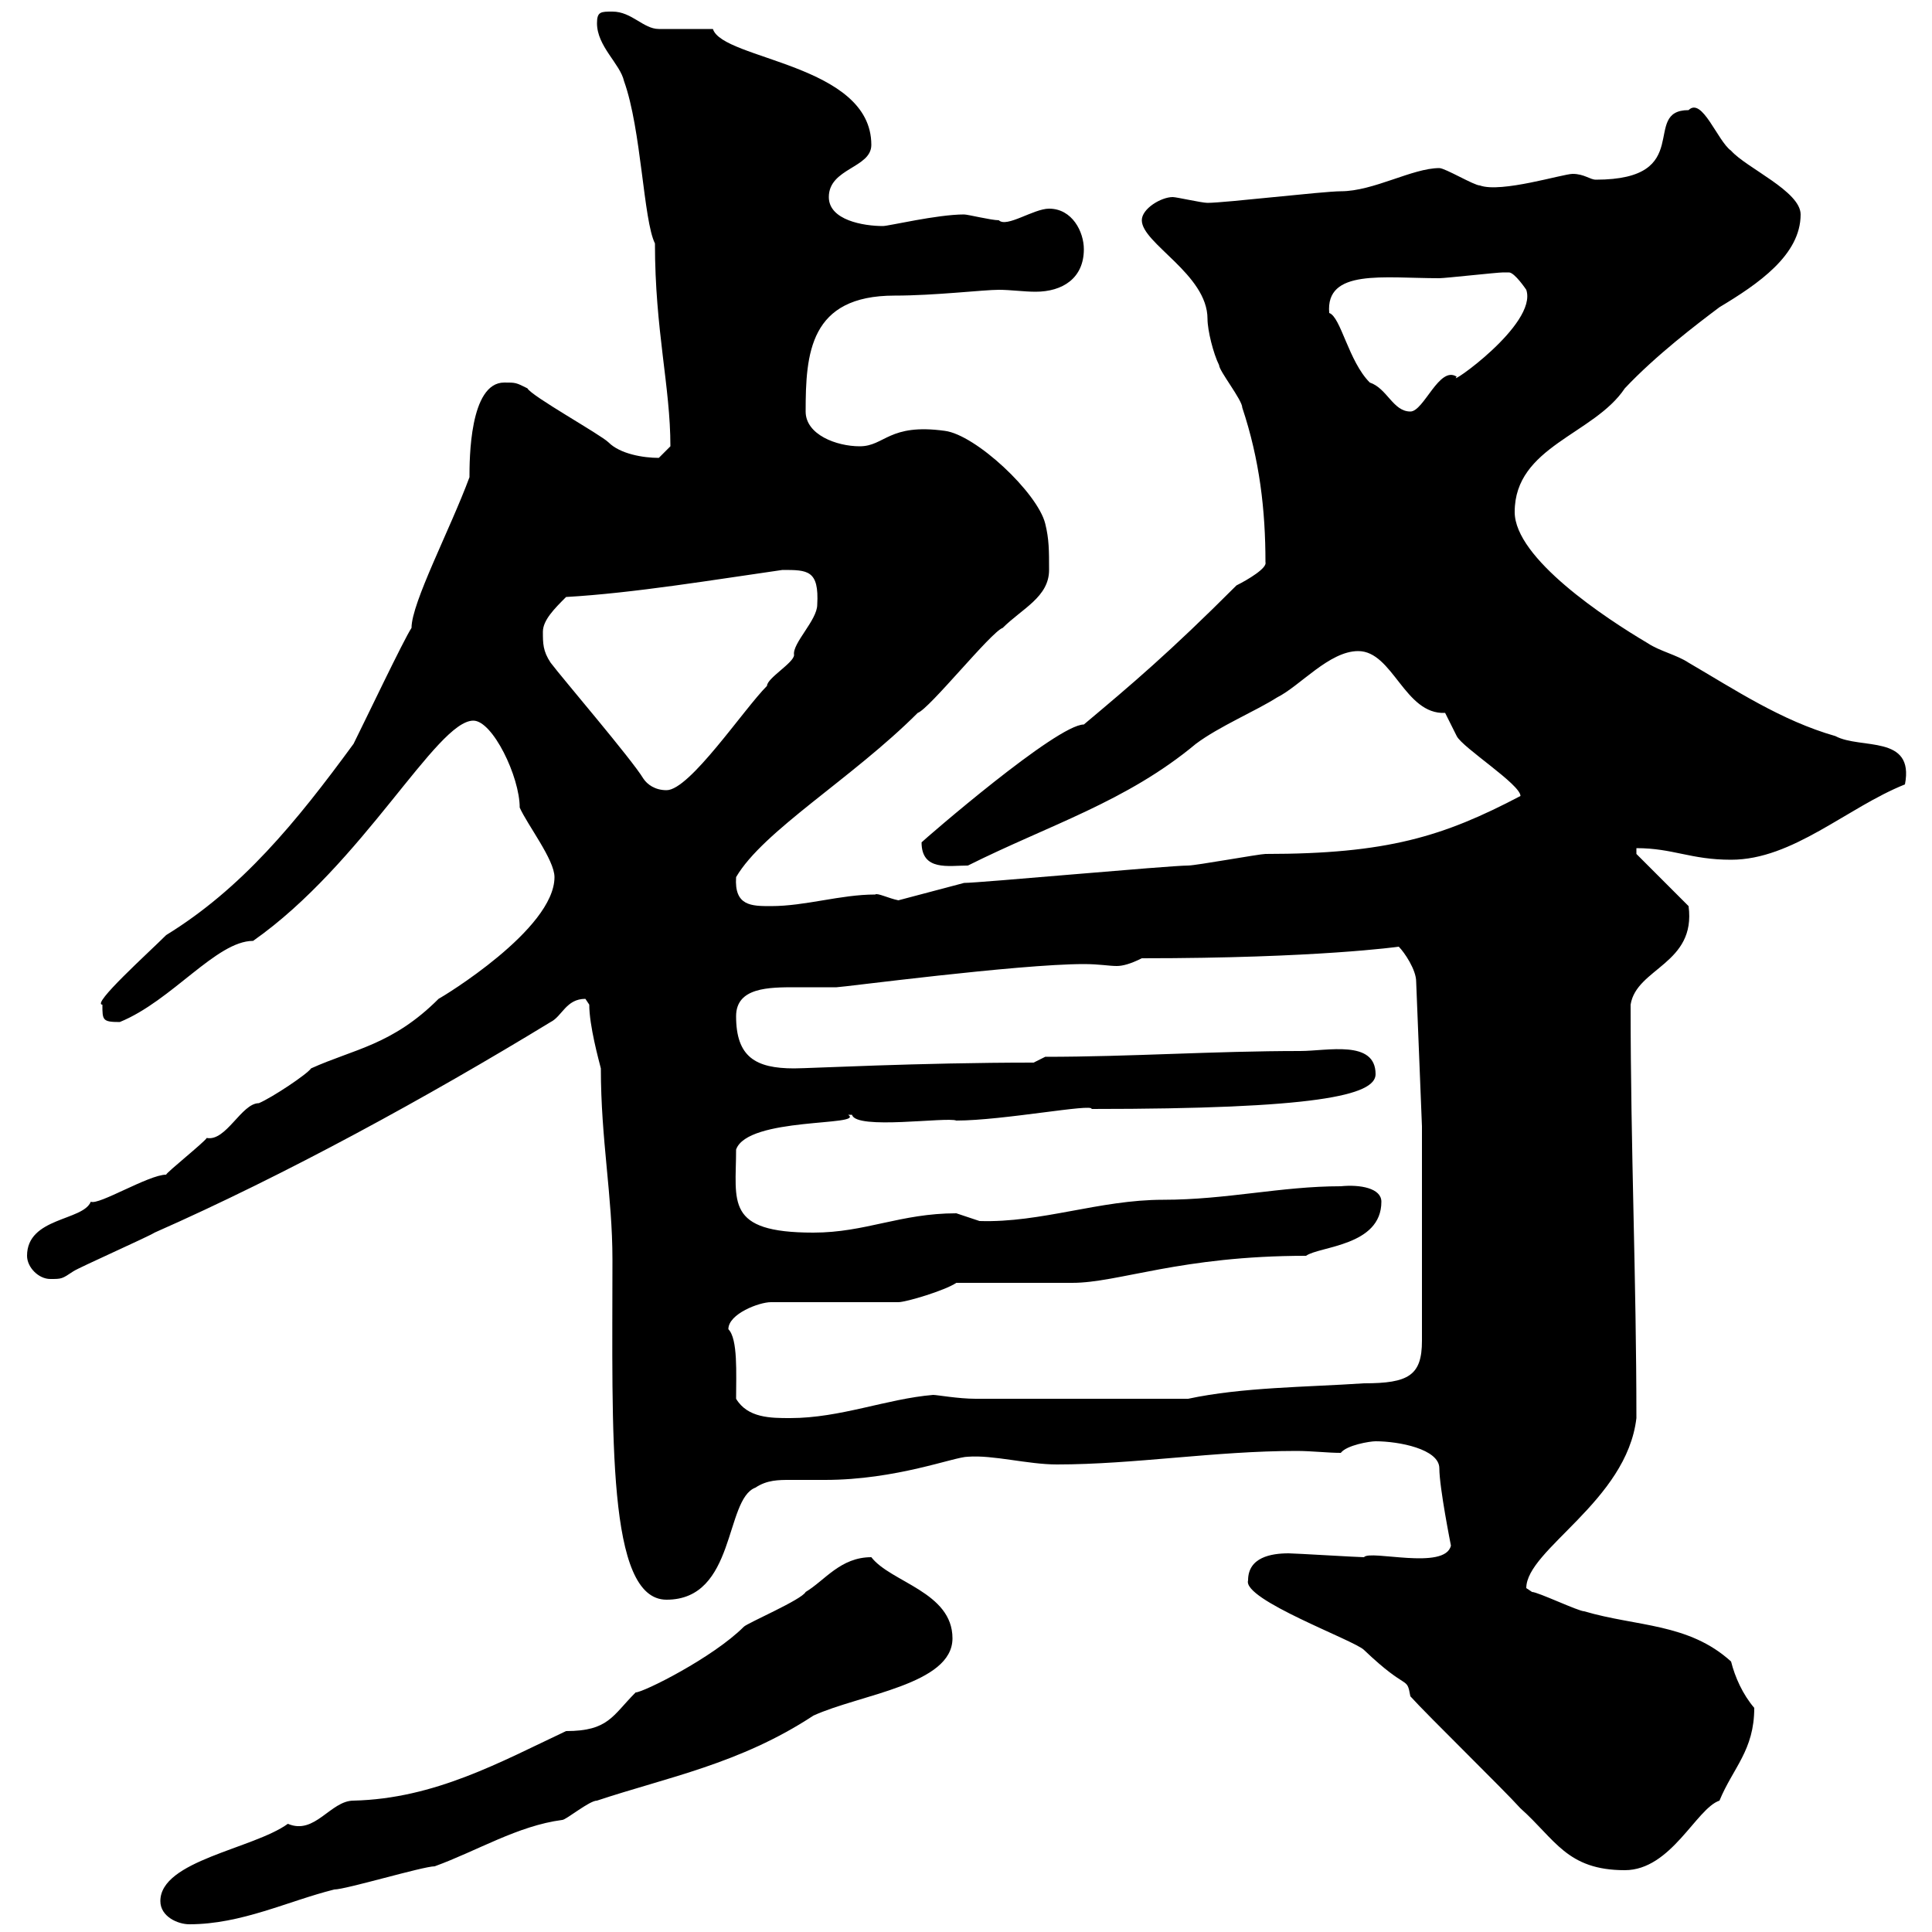 <svg xmlns="http://www.w3.org/2000/svg" xmlns:xlink="http://www.w3.org/1999/xlink" width="300" height="300"><path d="M24.90 295.20C24.90 297.60 27.60 298.80 29.40 298.80C37.50 298.80 44.70 295.20 51.90 293.40C53.70 293.40 65.70 289.80 67.50 289.80C74.10 287.40 80.40 283.50 87.30 282.60C87.90 282.60 91.50 279.60 92.70 279.60C103.50 276 114.90 273.90 126.30 266.40C133.50 263.10 147.90 261.60 147.90 254.40C147.90 247.20 138.30 245.70 135.30 241.80C130.50 241.80 128.10 245.40 125.10 247.20C124.50 248.40 116.10 252 115.50 252.60C110.70 257.40 99.90 262.80 98.70 262.80C95.10 266.40 94.50 268.80 87.90 268.80C77.70 273.60 67.50 279.30 54.90 279.60C51.30 279.60 48.90 285 44.70 283.20C39.30 287.10 24.90 288.90 24.90 295.20ZM219 263.40C221.70 266.40 233.40 277.80 236.10 280.80C241.50 285.60 243.30 290.40 252.30 290.40C259.50 290.40 263.40 280.80 267 279.60C269.10 274.50 272.40 271.80 272.40 265.20C270.60 263.10 269.40 260.40 268.80 258C262.20 252 254.10 252.60 246 250.20C245.10 250.20 238.80 247.20 237.90 247.20C237.90 247.20 237 246.60 237 246.60C237 240.60 252.60 233.10 254.10 220.20C254.10 198.60 253.20 178.50 253.20 156C254.10 150.30 263.40 149.70 262.20 140.70L254.10 132.60L254.10 131.70C259.80 131.70 262.50 133.50 268.80 133.50C278.40 133.50 286.80 125.40 295.80 121.80C297.30 114 288.90 116.40 285 114.30C276.60 111.90 269.40 107.10 262.20 102.90C260.40 101.70 257.70 101.10 255.90 99.90C249.30 96 235.20 86.70 235.20 79.50C235.20 69.30 247.50 67.50 252.30 60.30C257.10 55.20 263.40 50.40 267 47.70C273 44.10 279.60 39.60 279.60 33.30C279.60 29.70 271.20 26.10 268.80 23.40C266.70 21.90 264.30 15 262.20 17.10C254.70 17.10 263.40 27.90 247.80 27.90C246.90 27.90 246 27 244.20 27C242.70 27 233.10 30 229.80 28.80C228.90 28.80 224.40 26.10 223.50 26.10C219.30 26.10 213.30 29.70 208.20 29.70C205.50 29.70 190.20 31.50 187.50 31.50C186.60 31.50 182.70 30.60 182.10 30.60C180.30 30.60 177.30 32.40 177.30 34.20C177.30 37.80 187.50 42.60 187.50 49.50C187.50 51.30 188.40 54.90 189.30 56.70C189.30 57.60 192.90 62.10 192.90 63.30C195.60 71.40 196.50 79.20 196.50 87.30C196.80 88.20 193.80 90 192 90.90C181.50 101.40 175.80 106.20 168.30 112.50C164.10 112.50 143.70 130.20 143.10 130.80C143.10 135.30 147.30 134.40 150.30 134.40C162.90 128.10 174.90 124.50 185.70 115.50C189.30 112.80 195 110.40 198.30 108.30C201.90 106.50 206.40 101.10 210.90 101.10C216.30 101.10 218.10 111 224.40 110.70C224.40 110.70 226.20 114.30 226.20 114.30C227.10 116.10 236.10 121.80 236.10 123.60C224.10 129.90 215.40 132.60 196.50 132.60C195.60 132.60 185.70 134.40 184.50 134.40C181.50 134.40 152.10 137.10 149.70 137.10L139.50 139.80C138 139.50 136.20 138.60 135.90 138.90C130.50 138.90 125.10 140.70 119.70 140.70C116.70 140.70 114 140.70 114.30 136.20C118.50 129 132.30 120.90 142.50 110.70C144.30 110.10 153.90 98.10 155.70 97.50C158.70 94.50 162.90 92.70 162.90 88.50C162.90 85.50 162.90 83.70 162.30 81.30C161.10 76.50 151.50 67.50 146.70 66.90C138 65.70 137.40 69.30 133.50 69.30C129.90 69.30 125.10 67.50 125.10 63.90C125.10 54.90 125.70 45.90 138.90 45.90C145.20 45.90 152.70 45 155.10 45C156.90 45 159 45.30 160.80 45.30C165 45.30 168.30 43.20 168.30 38.70C168.30 36 166.50 32.40 162.90 32.40C160.50 32.40 156.30 35.40 155.10 34.20C153.90 34.20 150.30 33.30 149.70 33.30C145.50 33.30 138 35.10 137.10 35.10C134.10 35.10 128.70 34.20 128.70 30.60C128.70 26.10 135.30 26.10 135.30 22.50C135.30 9.90 112.20 9.30 110.70 4.50C109.50 4.50 103.50 4.50 102.30 4.50C99.90 4.50 98.10 1.80 95.10 1.80C93.30 1.80 92.70 1.80 92.70 3.60C92.70 7.20 96.30 9.90 96.90 12.60C99.60 20.10 99.90 34.20 101.70 37.80C101.70 51.30 104.10 60 104.10 69.30C104.10 69.30 102.30 71.10 102.30 71.10C99.90 71.10 96.30 70.50 94.50 68.70C93.30 67.50 82.50 61.50 81.90 60.30C80.10 59.40 80.10 59.40 78.30 59.40C72.90 59.40 72.90 71.40 72.90 74.10C69.90 82.20 63.90 93.60 63.90 97.50C62.70 99.30 56.70 111.90 54.90 115.50C45.90 127.80 37.50 138 25.80 145.20C23.10 147.90 14.10 156 15.90 156C15.90 158.40 15.90 158.70 18.60 158.70C26.70 155.40 33.60 146.10 39.30 146.10C56.40 134.10 67.80 111.90 73.50 111.90C76.50 111.90 80.70 120.60 80.70 125.40C81.90 128.10 86.10 133.50 86.10 136.20C86.10 144.30 68.70 154.80 68.10 155.10C60.90 162.30 54.90 162.90 48.30 165.90C47.70 166.80 42.30 170.40 40.20 171.30C37.50 171.30 35.10 177.30 32.10 176.70C31.80 177.30 25.80 182.10 25.80 182.40C23.10 182.40 15.30 187.20 14.10 186.60C12.90 189.60 4.20 189 4.20 195C4.20 196.80 6 198.60 7.80 198.60C9.60 198.60 9.60 198.60 11.40 197.40C12.30 196.80 23.10 192 24 191.40C44.40 182.40 66.30 170.40 85.50 158.70C87.30 157.80 87.90 155.10 90.90 155.10C90.90 155.10 91.50 156 91.50 156C91.50 159.30 93 164.70 93.30 165.90C93.30 177 95.10 185.70 95.10 195.60C95.10 222.60 94.20 248.40 103.50 248.40C114.30 248.40 112.50 232.80 117.30 231C119.10 229.80 120.90 229.80 122.70 229.80C124.50 229.80 125.70 229.80 128.10 229.80C139.20 229.80 148.20 226.20 150.30 226.20C154.20 225.90 159.60 227.40 164.10 227.40C176.10 227.40 188.70 225.30 201.30 225.30C203.70 225.30 206.10 225.60 208.20 225.60C209.10 224.40 212.70 223.80 213.60 223.80C217.20 223.80 223.50 225 223.50 228C223.50 231 225.30 240 225.30 240C224.40 243.90 212.70 240.60 211.80 241.80C210.90 241.80 201 241.20 200.10 241.20C197.40 241.20 193.80 241.80 193.80 245.40C192.90 248.40 210.30 254.70 211.80 256.20C218.70 262.80 218.40 260.10 219 263.40ZM114.30 217.20C114.30 213.30 114.60 207.90 113.10 206.40C113.10 204 117.90 202.20 119.70 202.20L139.50 202.20C140.70 202.20 146.70 200.40 148.50 199.20L166.50 199.20C173.70 199.20 183.30 195 202.80 195C204.90 193.50 214.50 193.50 214.50 186.60C214.50 184.50 211.20 183.90 208.20 184.20C198.90 184.20 190.50 186.30 180.60 186.30C170.70 186.30 161.70 189.90 152.10 189.60C152.10 189.60 148.50 188.40 148.50 188.40C139.80 188.40 134.40 191.40 126.30 191.40C112.50 191.40 114.30 186.60 114.30 178.50C116.10 173.40 134.40 174.90 131.70 173.10C131.70 173.10 131.70 173.10 132.30 173.10C132.90 175.50 147 173.40 148.50 174C155.70 174 169.80 171.30 169.50 172.20C204.30 172.20 213.60 170.10 213.60 166.80C213.60 161.40 206.10 163.20 201.90 163.20C188.40 163.20 175.50 164.10 162.30 164.10L160.50 165C142.50 165 125.70 165.90 123.30 165.90C117.30 165.90 114.30 164.10 114.30 157.80C114.30 153.30 119.40 153.30 123.60 153.30C125.70 153.30 128.10 153.30 129.90 153.30C130.80 153.30 158.10 149.70 168.30 149.70C170.70 149.70 172.20 150 173.40 150C174.30 150 175.50 149.70 177.30 148.80C204.60 148.80 217.20 147 217.20 147C218.10 147.90 219.90 150.60 219.90 152.40L220.80 174.90L220.80 208.20C220.80 213.60 218.70 214.80 211.80 214.80C202.80 215.40 192.90 215.40 184.50 217.20L151.50 217.20C148.80 217.20 145.50 216.60 144.90 216.60C137.70 217.20 130.50 220.20 122.70 220.20C119.70 220.20 116.10 220.20 114.30 217.20ZM85.50 102.90C84.30 101.10 84.30 99.90 84.30 98.10C84.30 96.30 86.10 94.50 87.90 92.70C98.40 92.10 111 90 121.50 88.50C125.40 88.50 127.20 88.50 126.90 93.90C126.90 96.30 123 99.90 123.30 101.70C123.30 102.90 119.10 105.30 119.10 106.50C115.50 110.10 107.10 122.70 103.50 122.70C101.70 122.70 100.50 121.80 99.90 120.90C98.10 117.90 87.30 105.30 85.50 102.90ZM212.70 59.40C209.40 56.10 208.20 49.20 206.40 48.60C205.80 41.70 214.80 43.20 223.50 43.20C224.40 43.20 232.50 42.30 233.40 42.30C233.40 42.30 233.40 42.30 234.30 42.30C235.20 42.30 237 45 237 45C238.80 50.40 224.40 60.30 226.20 58.50C223.50 56.70 221.10 63.90 219 63.90C216.30 63.90 215.40 60.30 212.70 59.40Z"/></svg>